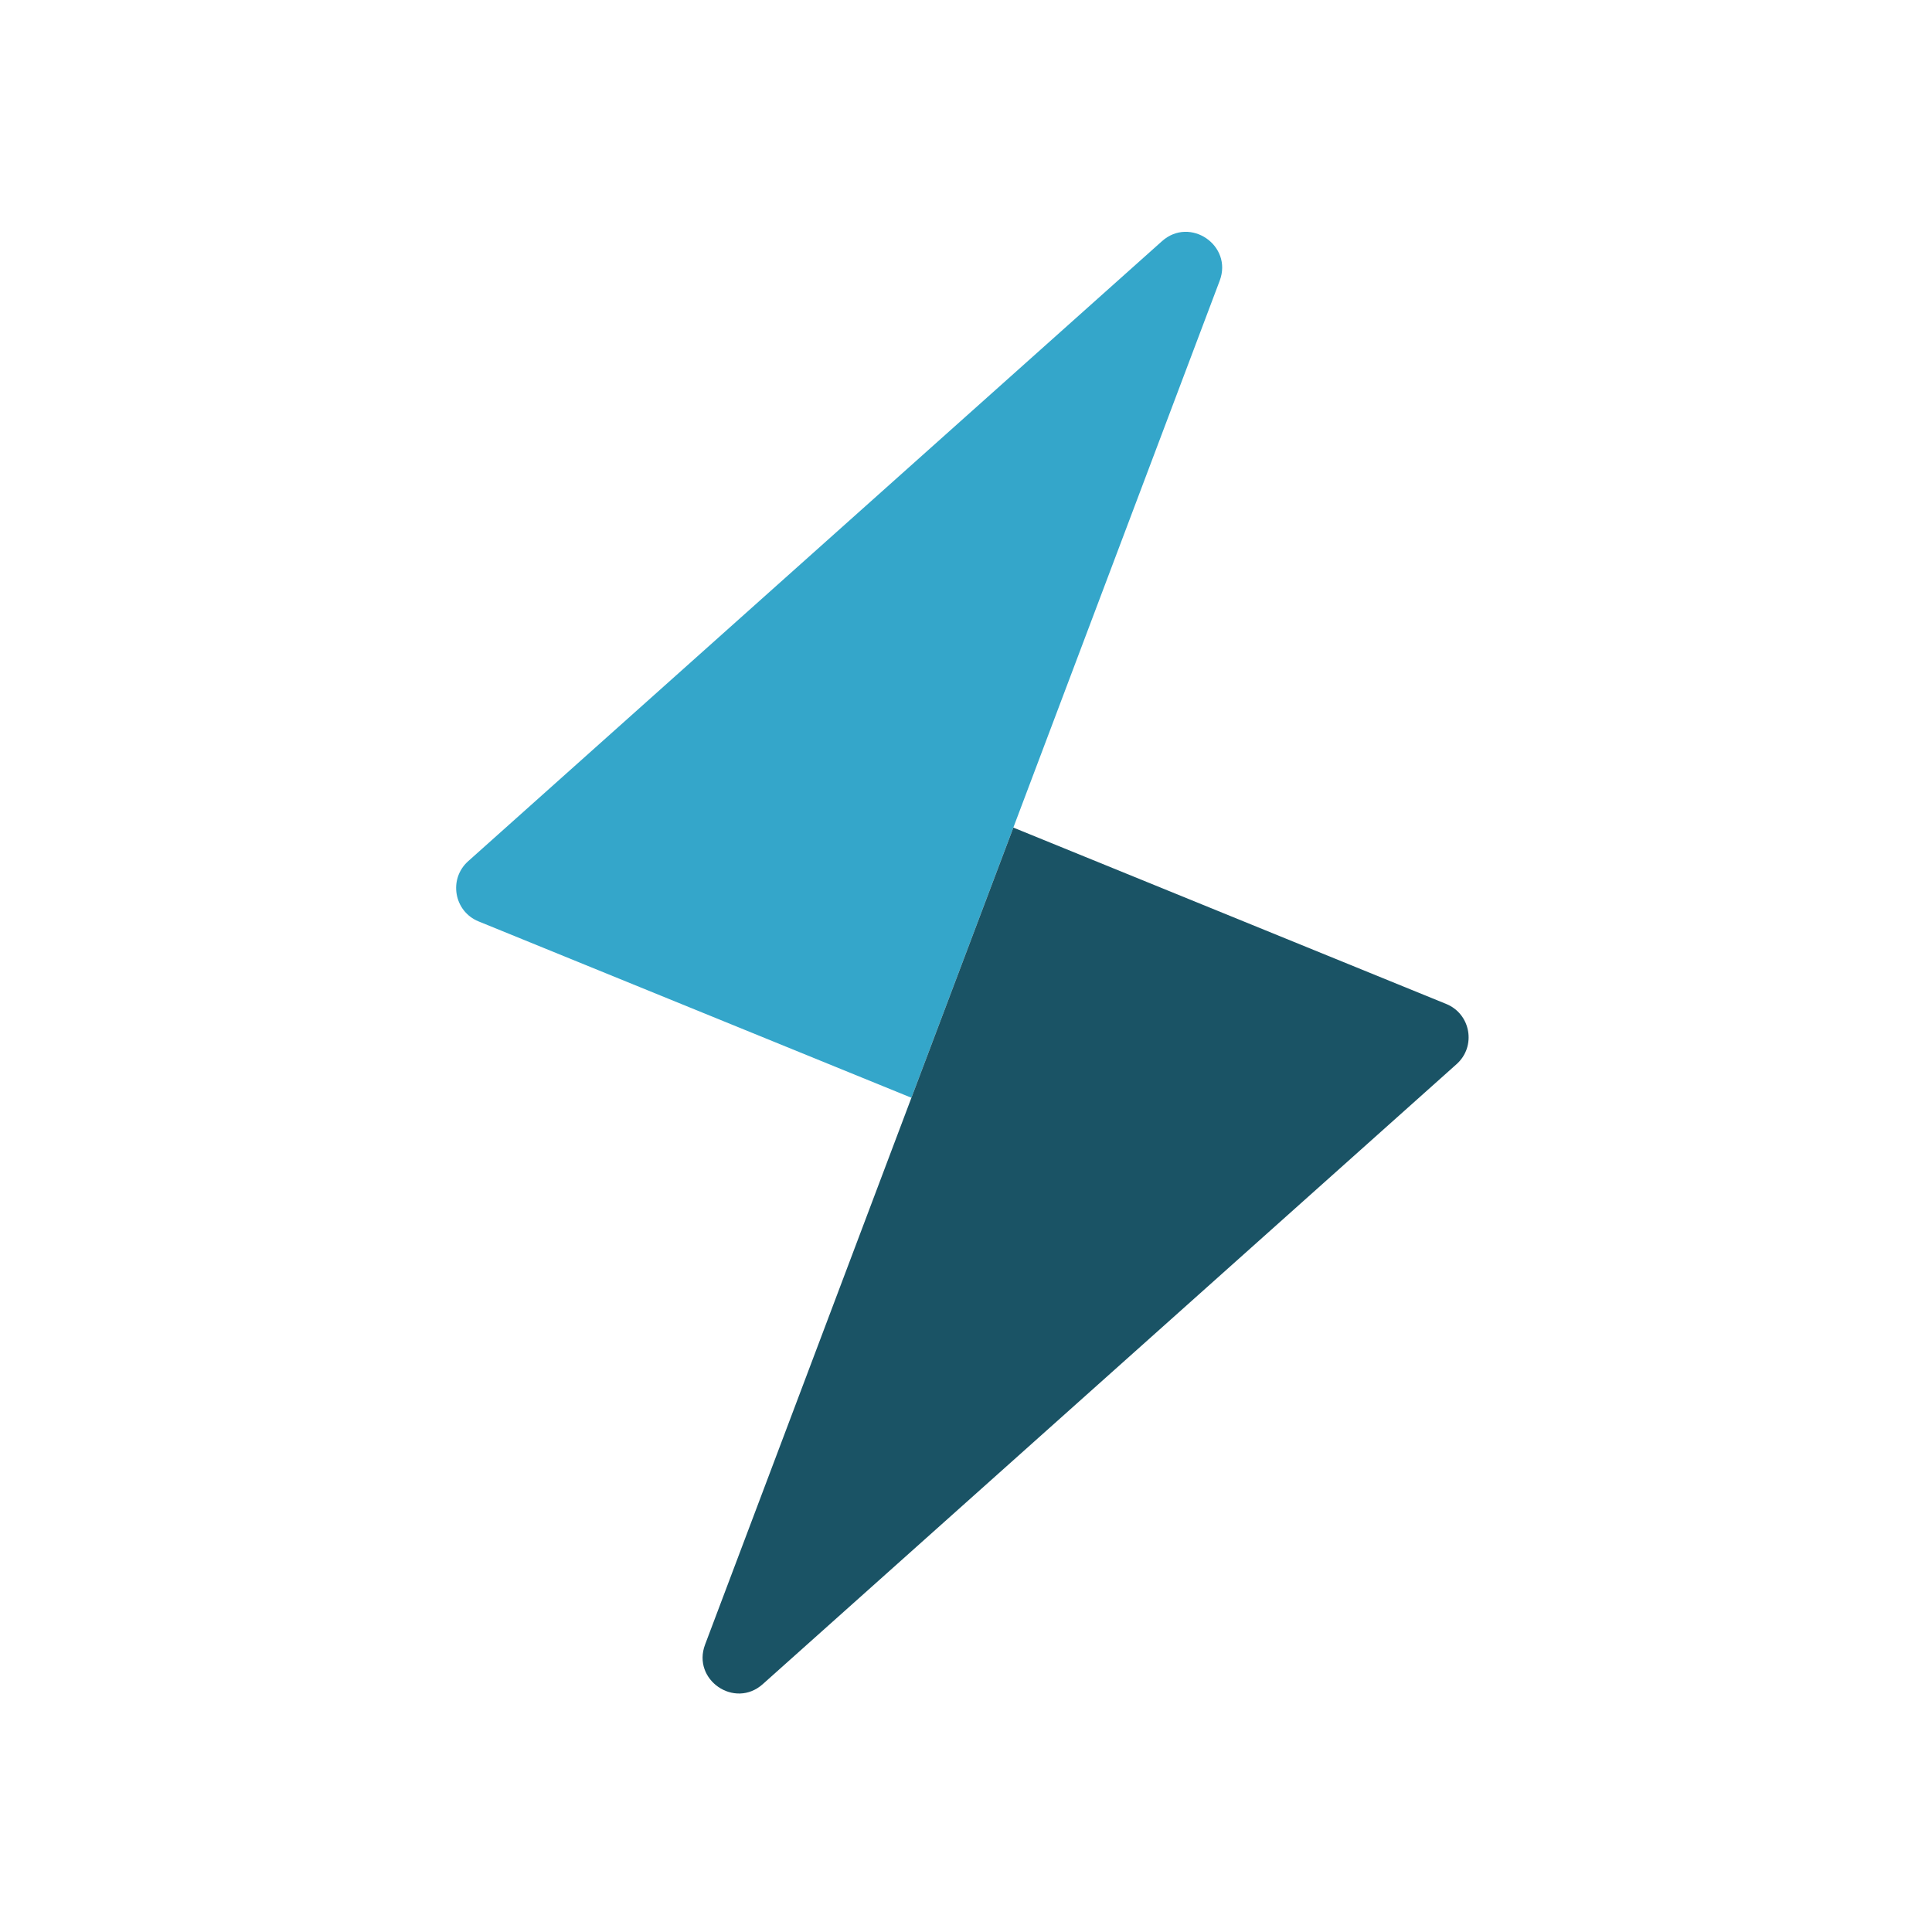 <svg width="72" height="72" viewBox="0 0 72 72" fill="none" xmlns="http://www.w3.org/2000/svg">
<rect width="72" height="72" fill="none"/>
<path d="M33.965 40.91L17.835 34.338C16.916 33.964 16.707 32.756 17.448 32.094L43.304 8.988C44.351 8.053 45.95 9.15 45.454 10.463L33.965 40.91Z" fill="#34A6CA"/>
<path d="M37.765 30.842L53.895 37.414C54.814 37.788 55.023 38.996 54.283 39.657L28.426 62.763C27.379 63.699 25.78 62.602 26.276 61.289L37.765 30.842Z" fill="#1A5365"/>
</svg>
